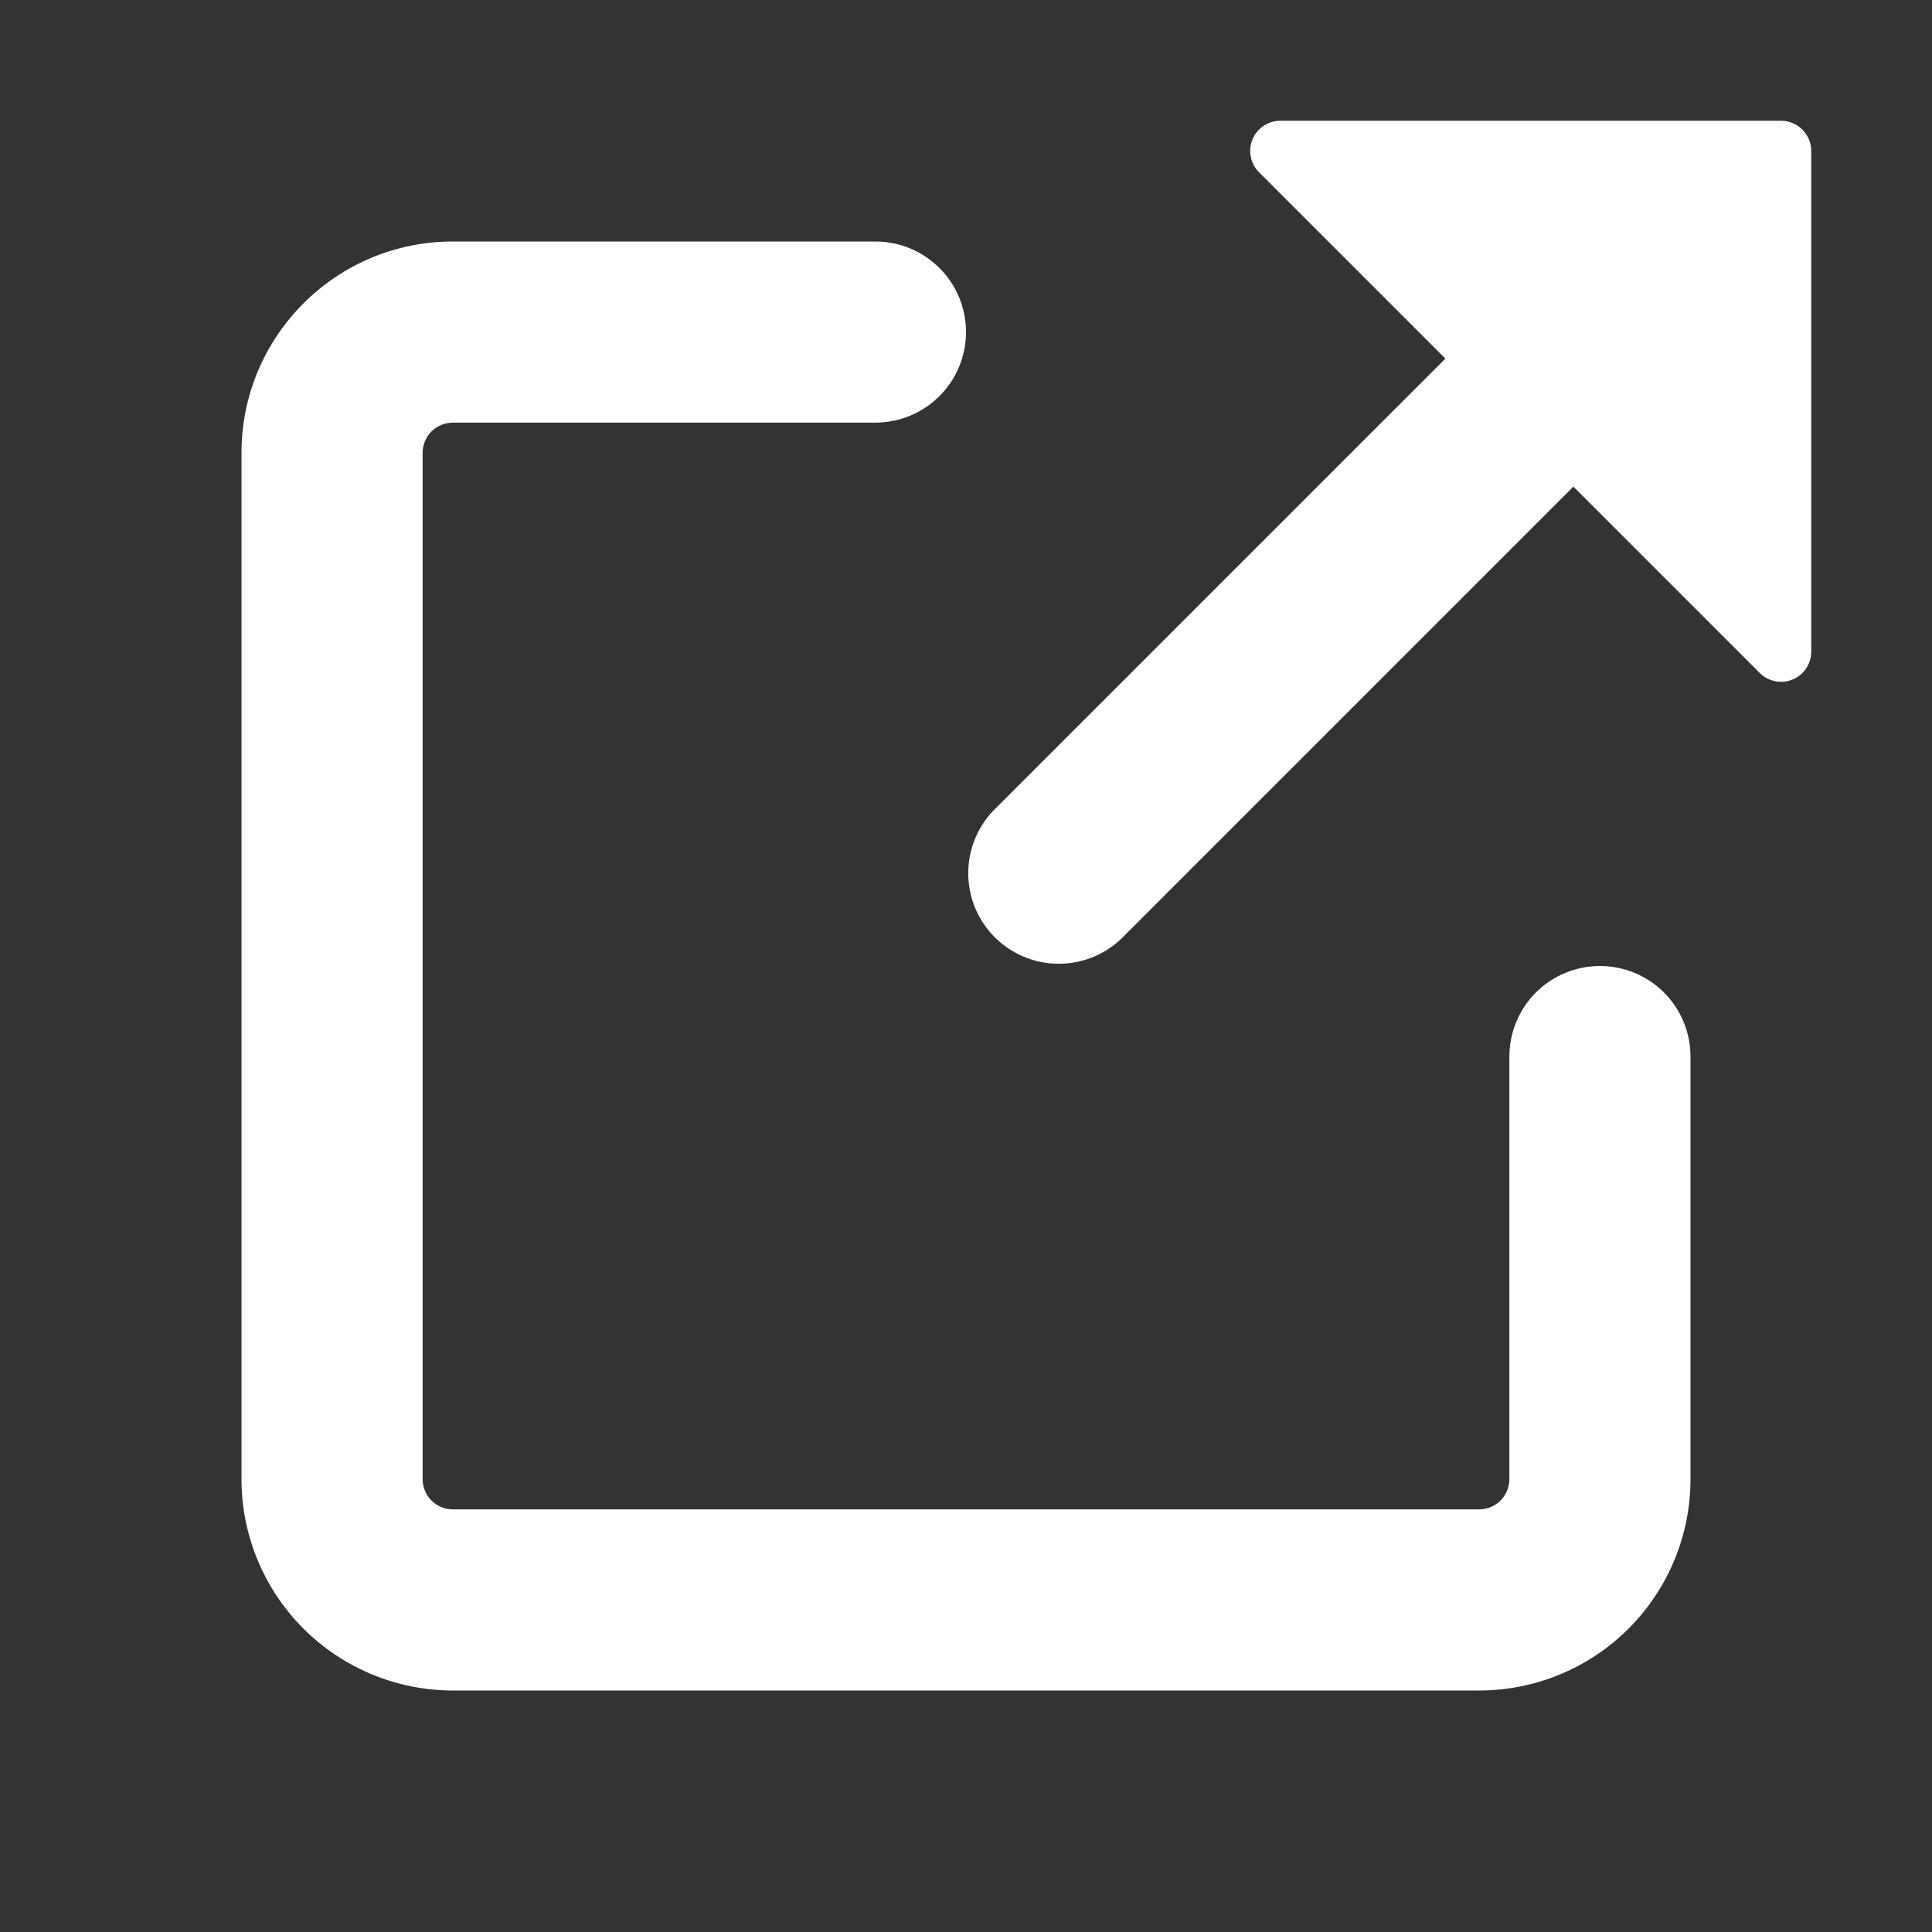 <svg width="24" height="24" viewBox="0 0 24 24" fill="none" xmlns="http://www.w3.org/2000/svg">
<rect x="0" y="0" width="24" height="24" fill="#333333" stroke="none"/>
<path d="M5.625 3H10.875C11.173 3 11.46 3.119 11.671 3.33C11.882 3.54 12 3.827 12 4.125C12 4.423 11.882 4.71 11.671 4.92C11.46 5.131 11.173 5.25 10.875 5.25H5.625C5.526 5.25 5.43 5.29 5.36 5.36C5.29 5.43 5.25 5.526 5.25 5.625V18.375C5.25 18.582 5.418 18.75 5.625 18.75H18.375C18.474 18.75 18.57 18.71 18.64 18.64C18.71 18.57 18.75 18.474 18.75 18.375V13.125C18.75 12.827 18.869 12.54 19.079 12.329C19.291 12.118 19.577 12 19.875 12C20.173 12 20.459 12.118 20.671 12.329C20.881 12.54 21 12.827 21 13.125V18.375C21 19.071 20.723 19.739 20.231 20.231C19.739 20.723 19.071 21 18.375 21H5.625C4.929 21 4.261 20.723 3.769 20.231C3.277 19.739 3 19.071 3 18.375V5.625C3 4.176 4.176 3 5.625 3ZM15.906 1.5H22.125C22.224 1.5 22.32 1.54 22.39 1.61C22.46 1.68 22.5 1.776 22.5 1.875V8.094C22.5 8.168 22.478 8.241 22.437 8.303C22.396 8.364 22.337 8.413 22.269 8.441C22.2 8.47 22.125 8.477 22.052 8.462C21.979 8.448 21.912 8.412 21.86 8.36L19.545 6.045L13.92 11.67C13.707 11.869 13.425 11.977 13.133 11.972C12.842 11.967 12.563 11.849 12.357 11.643C12.151 11.437 12.033 11.158 12.028 10.867C12.023 10.575 12.131 10.293 12.33 10.08L17.955 4.455L15.64 2.14C15.588 2.088 15.552 2.021 15.538 1.948C15.523 1.876 15.53 1.8 15.559 1.731C15.587 1.663 15.636 1.604 15.697 1.563C15.759 1.522 15.832 1.5 15.906 1.5Z" fill="white"/>
</svg>
